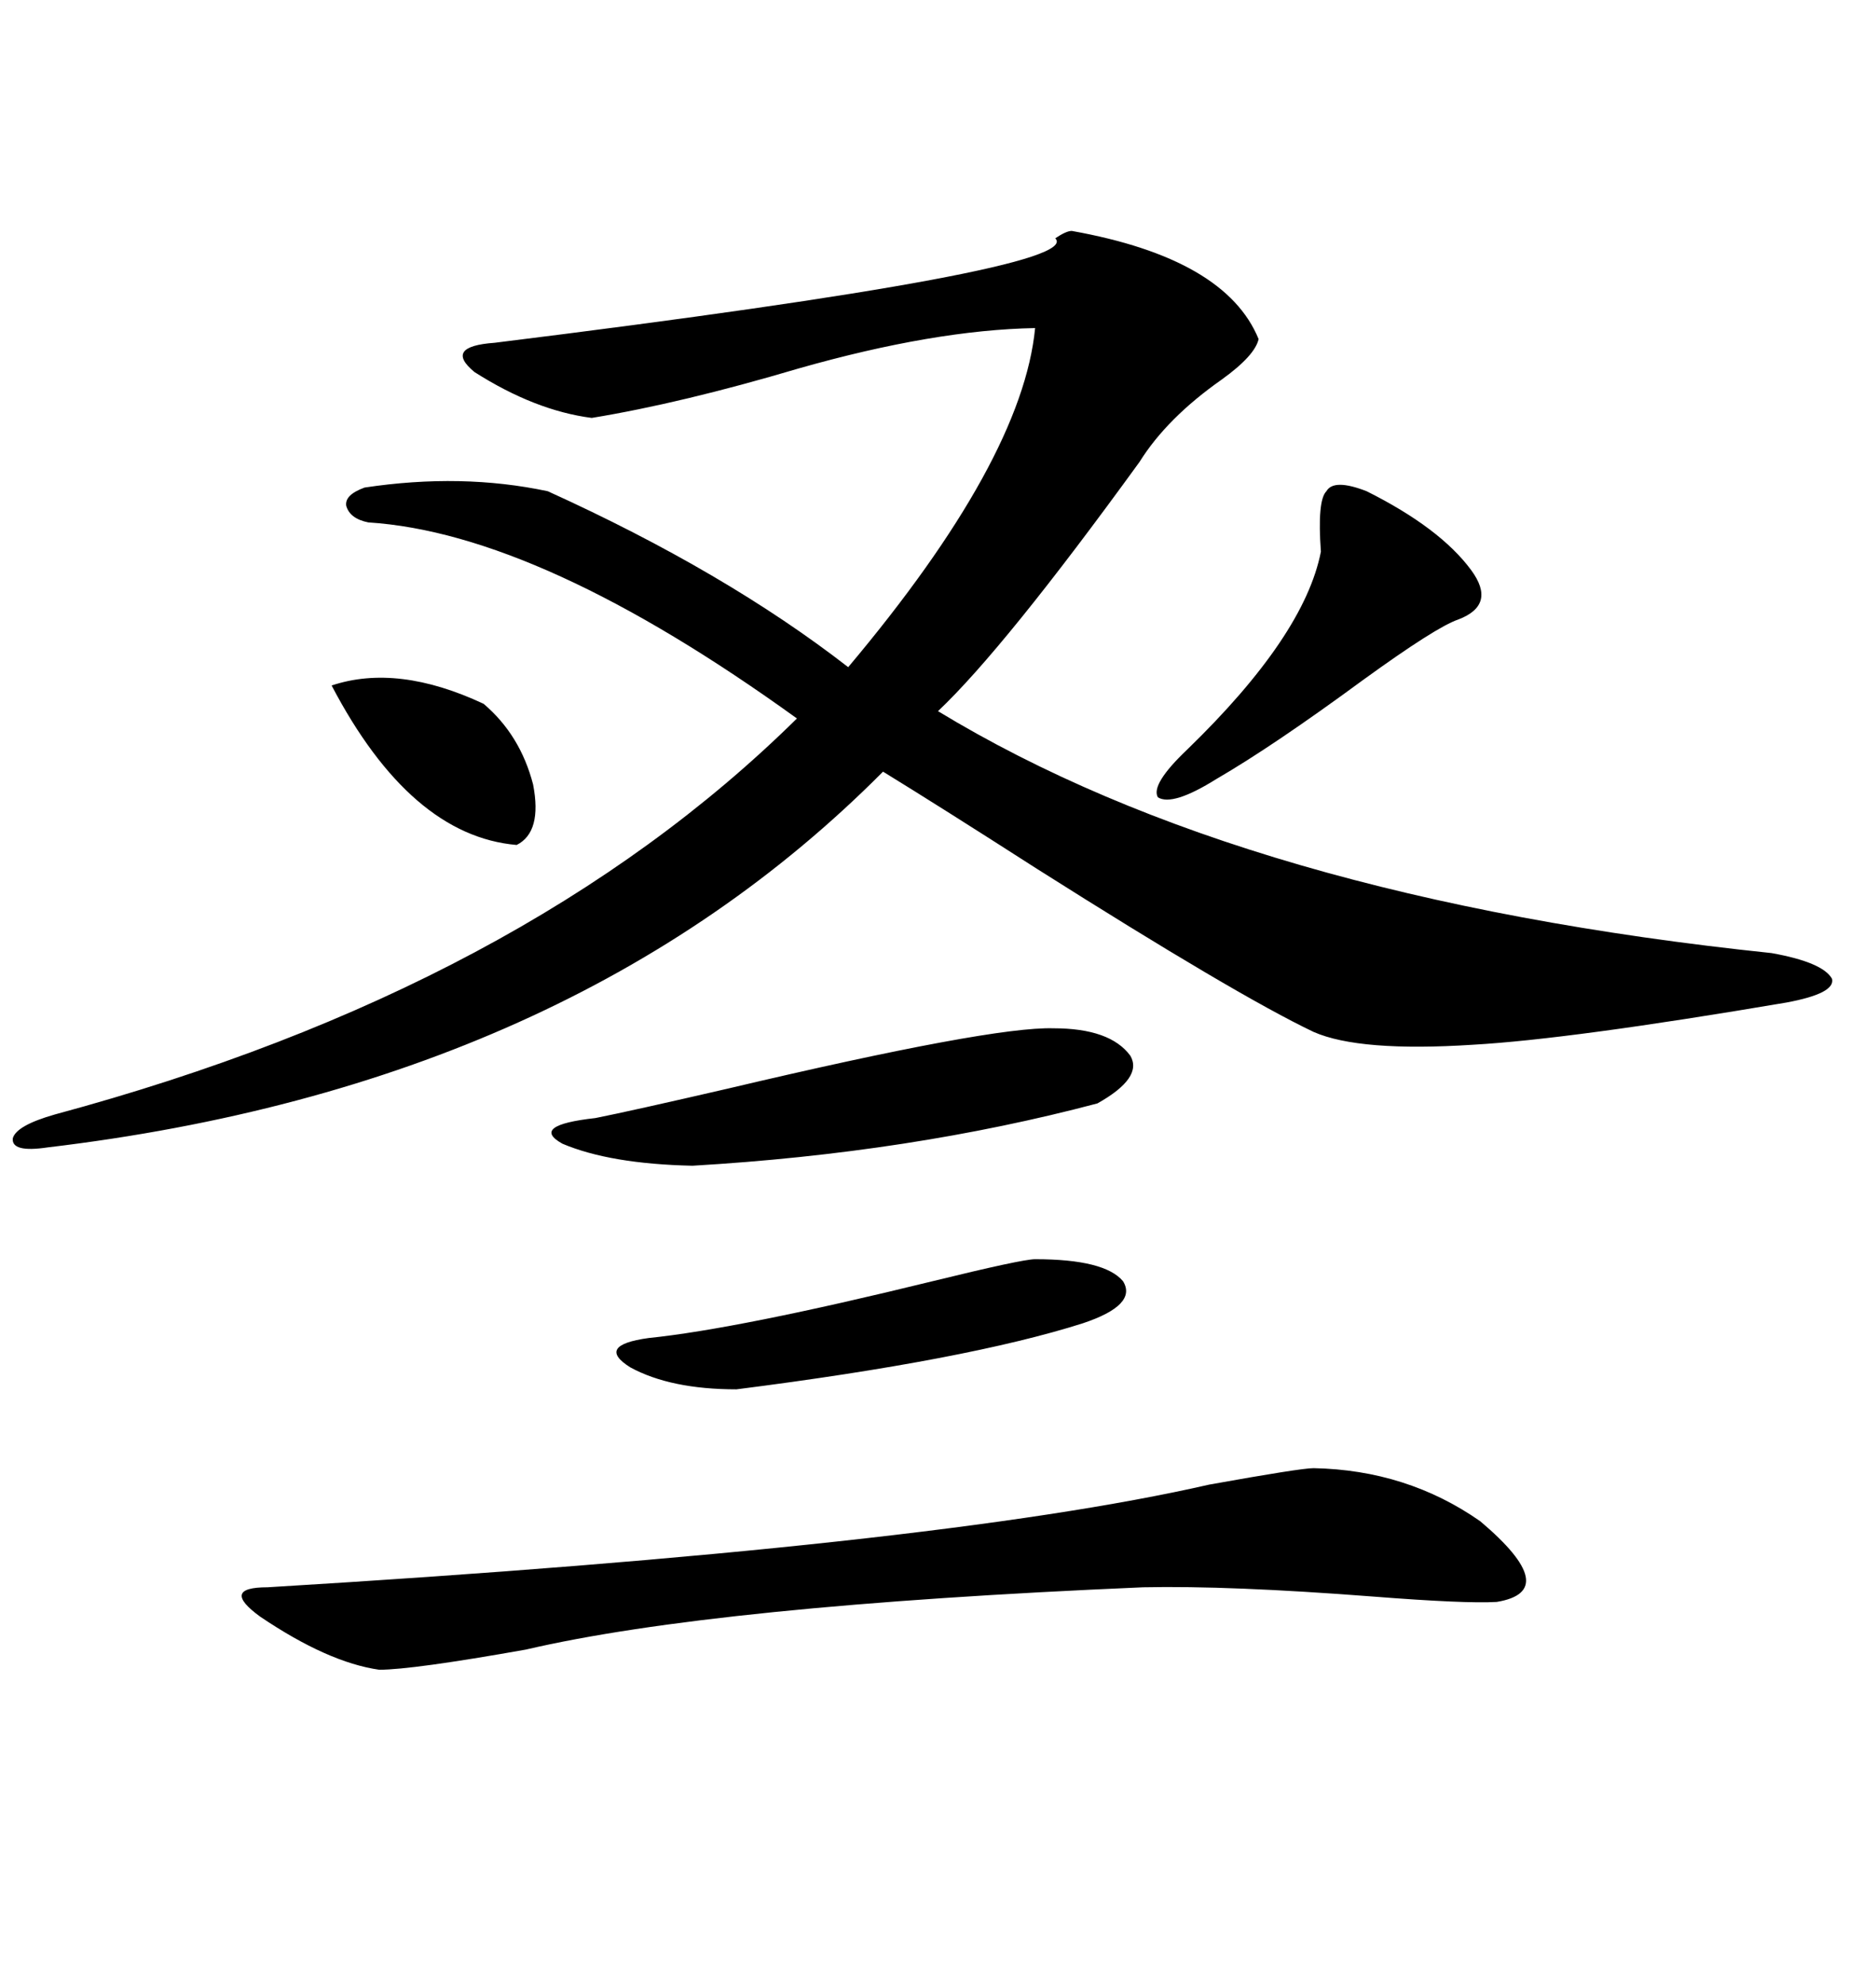 <svg xmlns="http://www.w3.org/2000/svg" xmlns:xlink="http://www.w3.org/1999/xlink" width="300" height="317.285"><path d="M171.39 36.91L171.39 36.91Q196.00 41.31 201.27 54.20L201.27 54.20Q200.68 56.84 195.41 60.64L195.41 60.64Q186.62 66.80 182.23 73.83L182.23 73.83Q160.55 103.71 150 113.67L150 113.67Q199.22 143.55 283.30 152.34L283.30 152.34Q291.50 153.81 292.97 156.45L292.97 156.45Q293.55 158.79 285.64 160.25L285.64 160.25Q251.07 166.11 235.55 166.99L235.55 166.99Q217.38 168.16 210.06 164.94L210.06 164.94Q197.75 159.08 165.82 138.87L165.82 138.87Q150.29 128.91 141.21 123.34L141.21 123.34Q91.41 173.44 7.62 183.40L7.62 183.40Q1.76 184.28 2.05 181.93L2.05 181.93Q2.64 179.88 8.79 178.13L8.79 178.13Q83.79 157.91 127.44 114.84L127.44 114.84Q86.43 85.25 58.89 83.50L58.89 83.50Q55.96 82.91 55.37 80.86L55.37 80.86Q55.08 79.10 58.30 77.93L58.30 77.93Q73.83 75.59 87.60 78.52L87.60 78.52Q116.02 91.41 135.64 106.64L135.64 106.64Q163.48 73.54 165.53 52.44L165.53 52.44Q149.41 52.73 127.73 58.89L127.73 58.89Q108.98 64.45 94.63 66.80L94.63 66.80Q85.55 65.63 75.88 59.47L75.88 59.47Q70.90 55.37 79.10 54.79L79.10 54.79Q173.73 43.07 168.75 38.09L168.75 38.09Q170.51 36.91 171.39 36.91ZM210.06 234.67L210.06 234.67Q225 234.96 236.72 243.16L236.72 243.16Q249.90 254.30 239.36 256.05L239.36 256.05Q234.38 256.35 219.43 255.18L219.43 255.18Q196.58 253.42 182.81 253.71L182.81 253.71Q114.26 256.64 84.08 263.67L84.08 263.67Q65.92 266.89 60.64 266.89L60.64 266.89Q52.44 265.72 41.60 258.40L41.60 258.40Q35.16 253.71 42.77 253.71L42.77 253.71Q149.71 247.27 193.36 237.30L193.36 237.30Q208.01 234.67 210.06 234.67ZM168.46 164.36L168.46 164.36Q177.54 164.36 180.76 168.75L180.76 168.75Q182.81 172.27 175.49 176.37L175.49 176.37Q145.61 184.28 110.74 186.33L110.74 186.33Q97.56 186.04 89.94 182.81L89.94 182.81Q84.67 179.88 95.21 178.71L95.21 178.71Q101.07 177.54 116.31 174.02L116.31 174.02Q158.50 164.06 168.46 164.36ZM189.84 119.82L189.84 119.82Q208.59 101.66 211.23 88.18L211.23 88.18Q210.64 79.98 212.11 78.52L212.11 78.52Q213.28 76.46 218.55 78.52L218.55 78.52Q230.27 84.38 235.25 91.11L235.25 91.11Q239.36 96.68 233.20 99.02L233.20 99.02Q229.69 100.20 217.97 108.69L217.97 108.69Q203.61 119.24 194.53 124.51L194.53 124.51Q187.50 128.91 185.16 127.44L185.16 127.44Q183.98 125.39 189.84 119.82ZM165.53 201.27L165.53 201.27Q176.66 201.27 179.59 204.79L179.59 204.79Q181.93 208.59 173.14 211.52L173.14 211.52Q154.69 217.38 117.77 222.07L117.77 222.07Q107.23 222.07 100.78 218.55L100.78 218.55Q95.21 215.04 103.71 213.87L103.71 213.87Q118.07 212.40 149.12 204.79L149.12 204.79Q163.48 201.27 165.53 201.27ZM53.03 109.57L53.03 109.57Q63.57 106.05 77.34 112.50L77.34 112.50Q83.20 117.48 85.25 125.39L85.25 125.39Q86.72 133.01 82.62 135.06L82.62 135.06Q65.63 133.59 53.03 109.57Z"/></svg>
